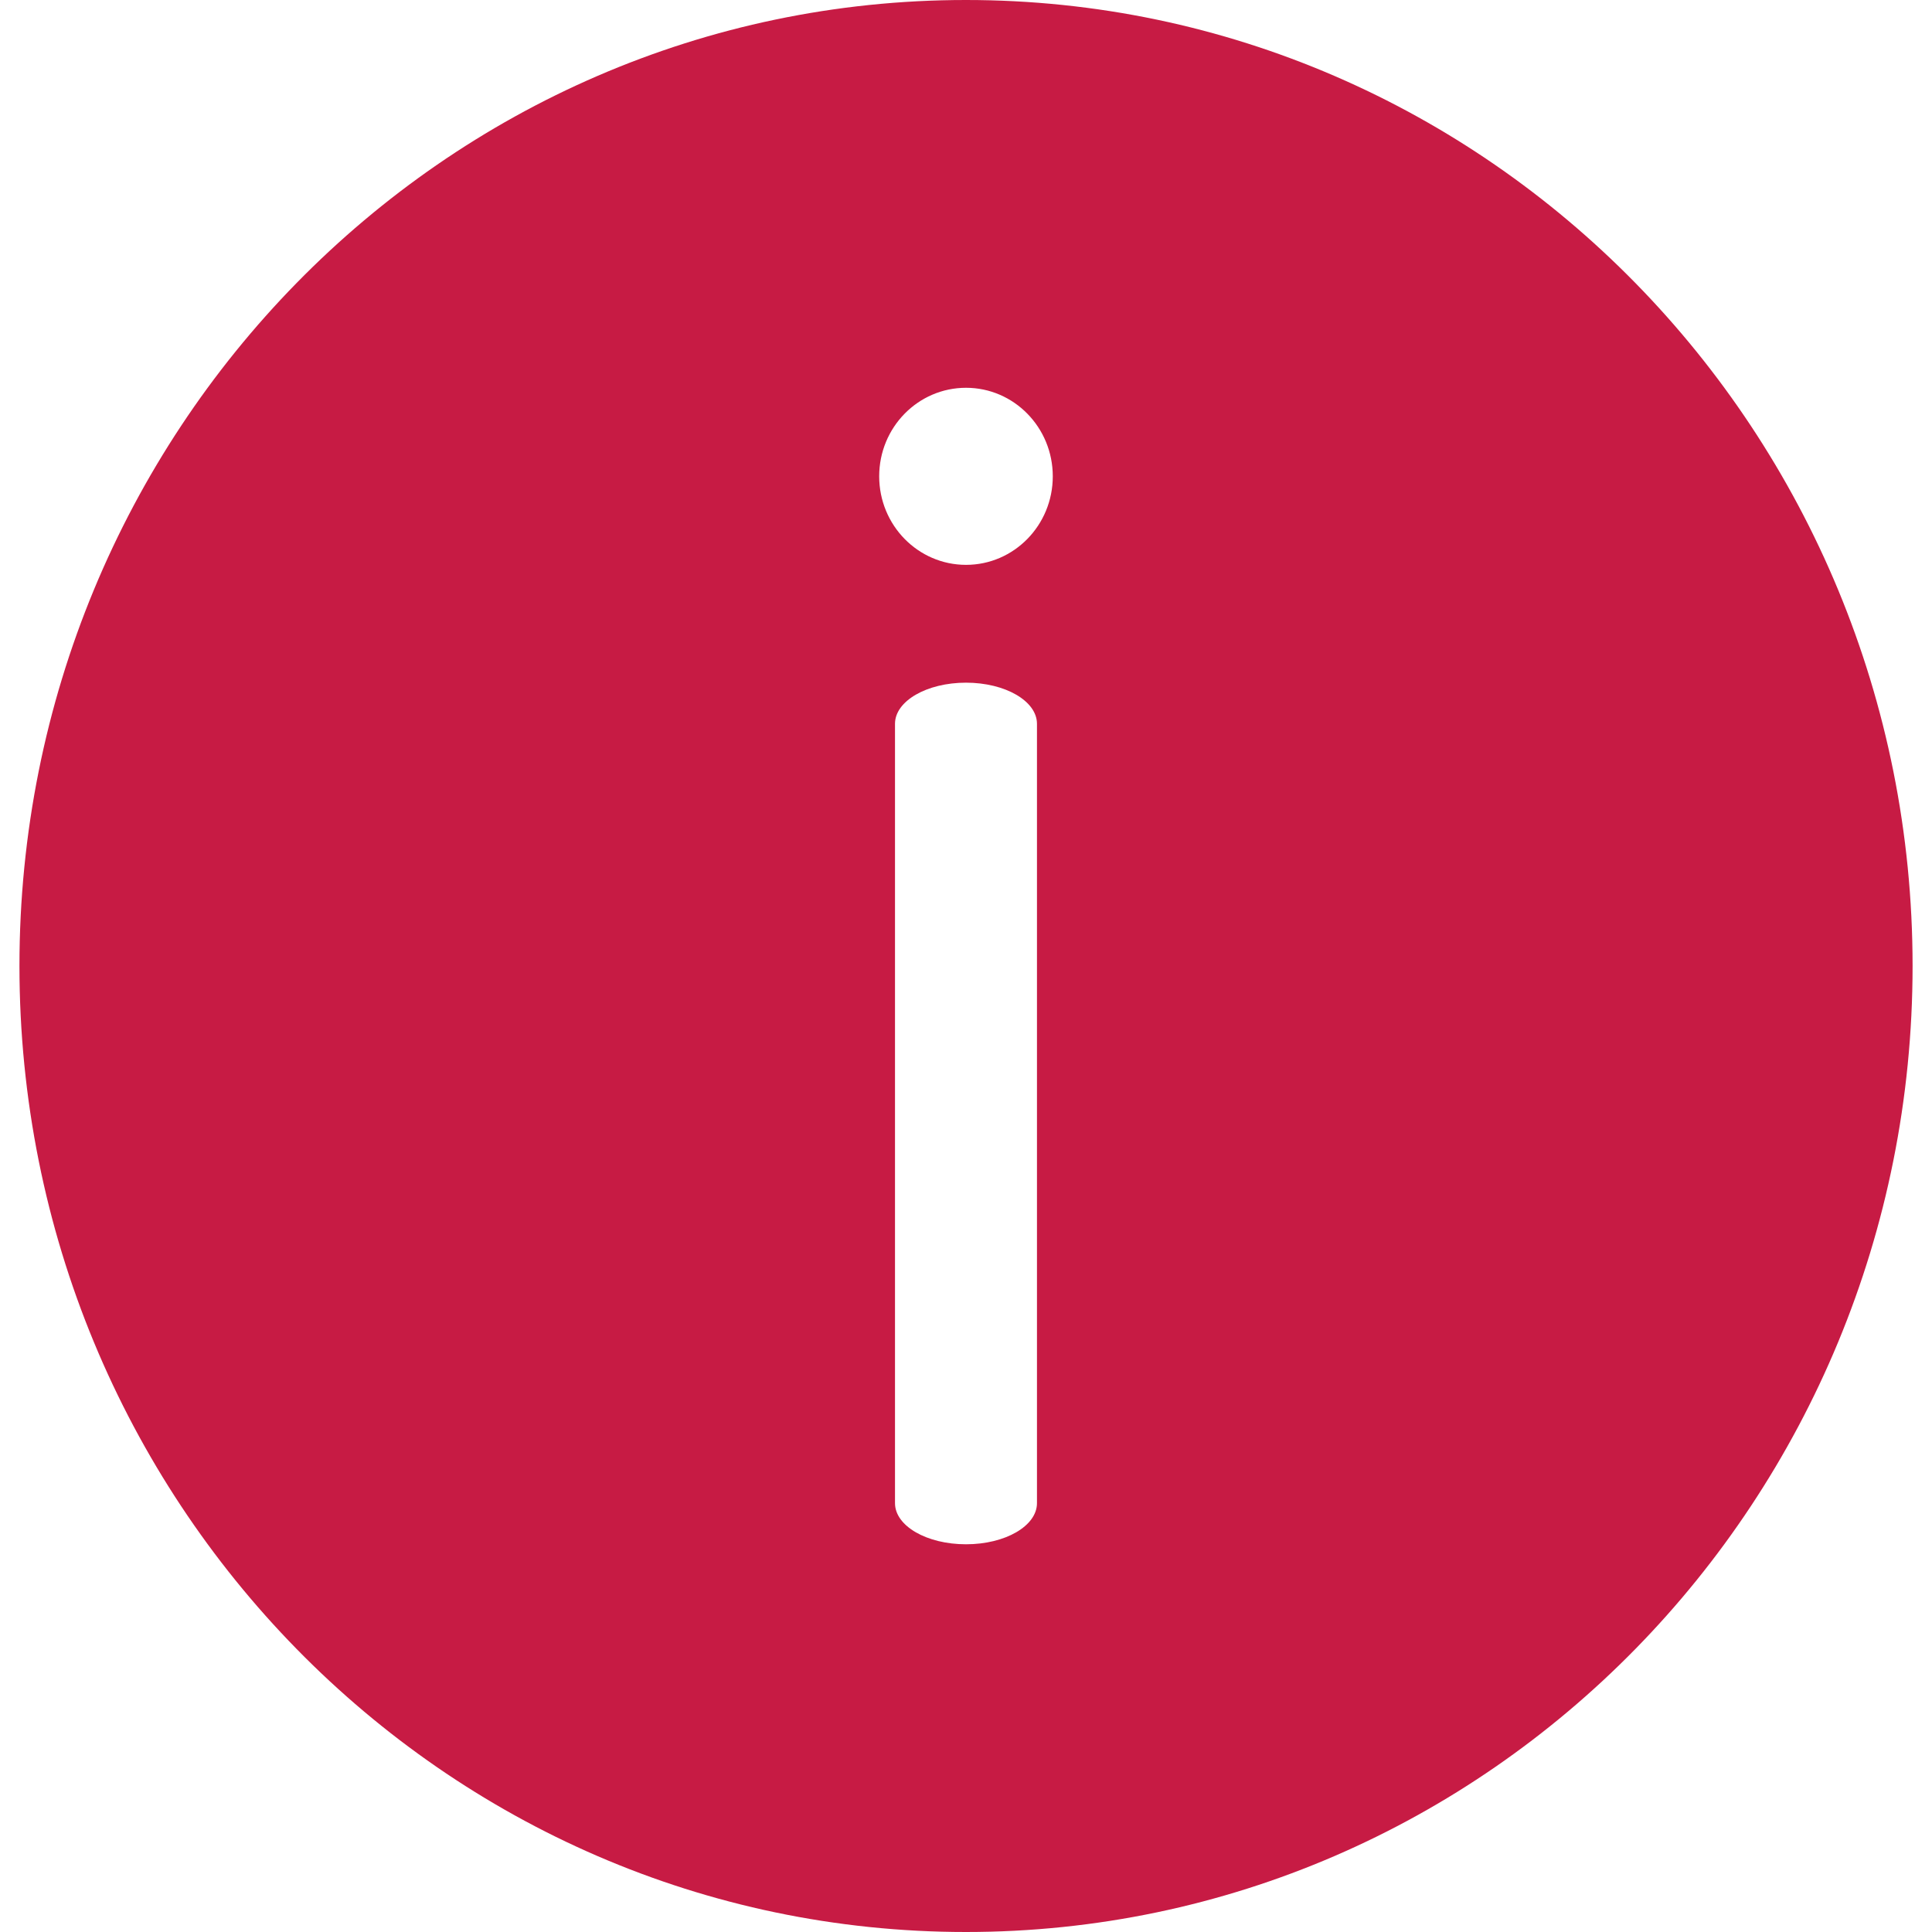 <?xml version="1.0" encoding="utf-8"?>
<!-- Generator: Adobe Illustrator 14.0.0, SVG Export Plug-In . SVG Version: 6.00 Build 43363)  -->
<!DOCTYPE svg PUBLIC "-//W3C//DTD SVG 1.1//EN" "http://www.w3.org/Graphics/SVG/1.1/DTD/svg11.dtd">
<svg version="1.1" id="レイヤー_1" xmlns="http://www.w3.org/2000/svg" xmlns:xlink="http://www.w3.org/1999/xlink" x="0px"
	 y="0px" width="60px" height="60px" viewBox="-0.604 0 60 60" enable-background="new -0.604 0 60 60" xml:space="preserve">
<path fill="#C71B44" d="M29.394,0C13.16,0,0,13.432,0,29.998C0,46.568,13.161,60,29.395,60c16.236,0,29.398-13.432,29.398-30.002
	C58.793,13.432,45.631,0,29.394,0z M31.6,46.682c0,0.707-0.982,1.277-2.204,1.277s-2.205-0.57-2.205-1.277V22.478
	c0-0.706,0.985-1.277,2.205-1.277c1.221,0,2.204,0.572,2.204,1.277V46.682z M29.397,17.542c-1.49,0-2.697-1.231-2.697-2.75
	s1.207-2.749,2.697-2.749c1.487,0,2.694,1.23,2.694,2.749C32.092,16.311,30.885,17.542,29.397,17.542z"/>
</svg>
